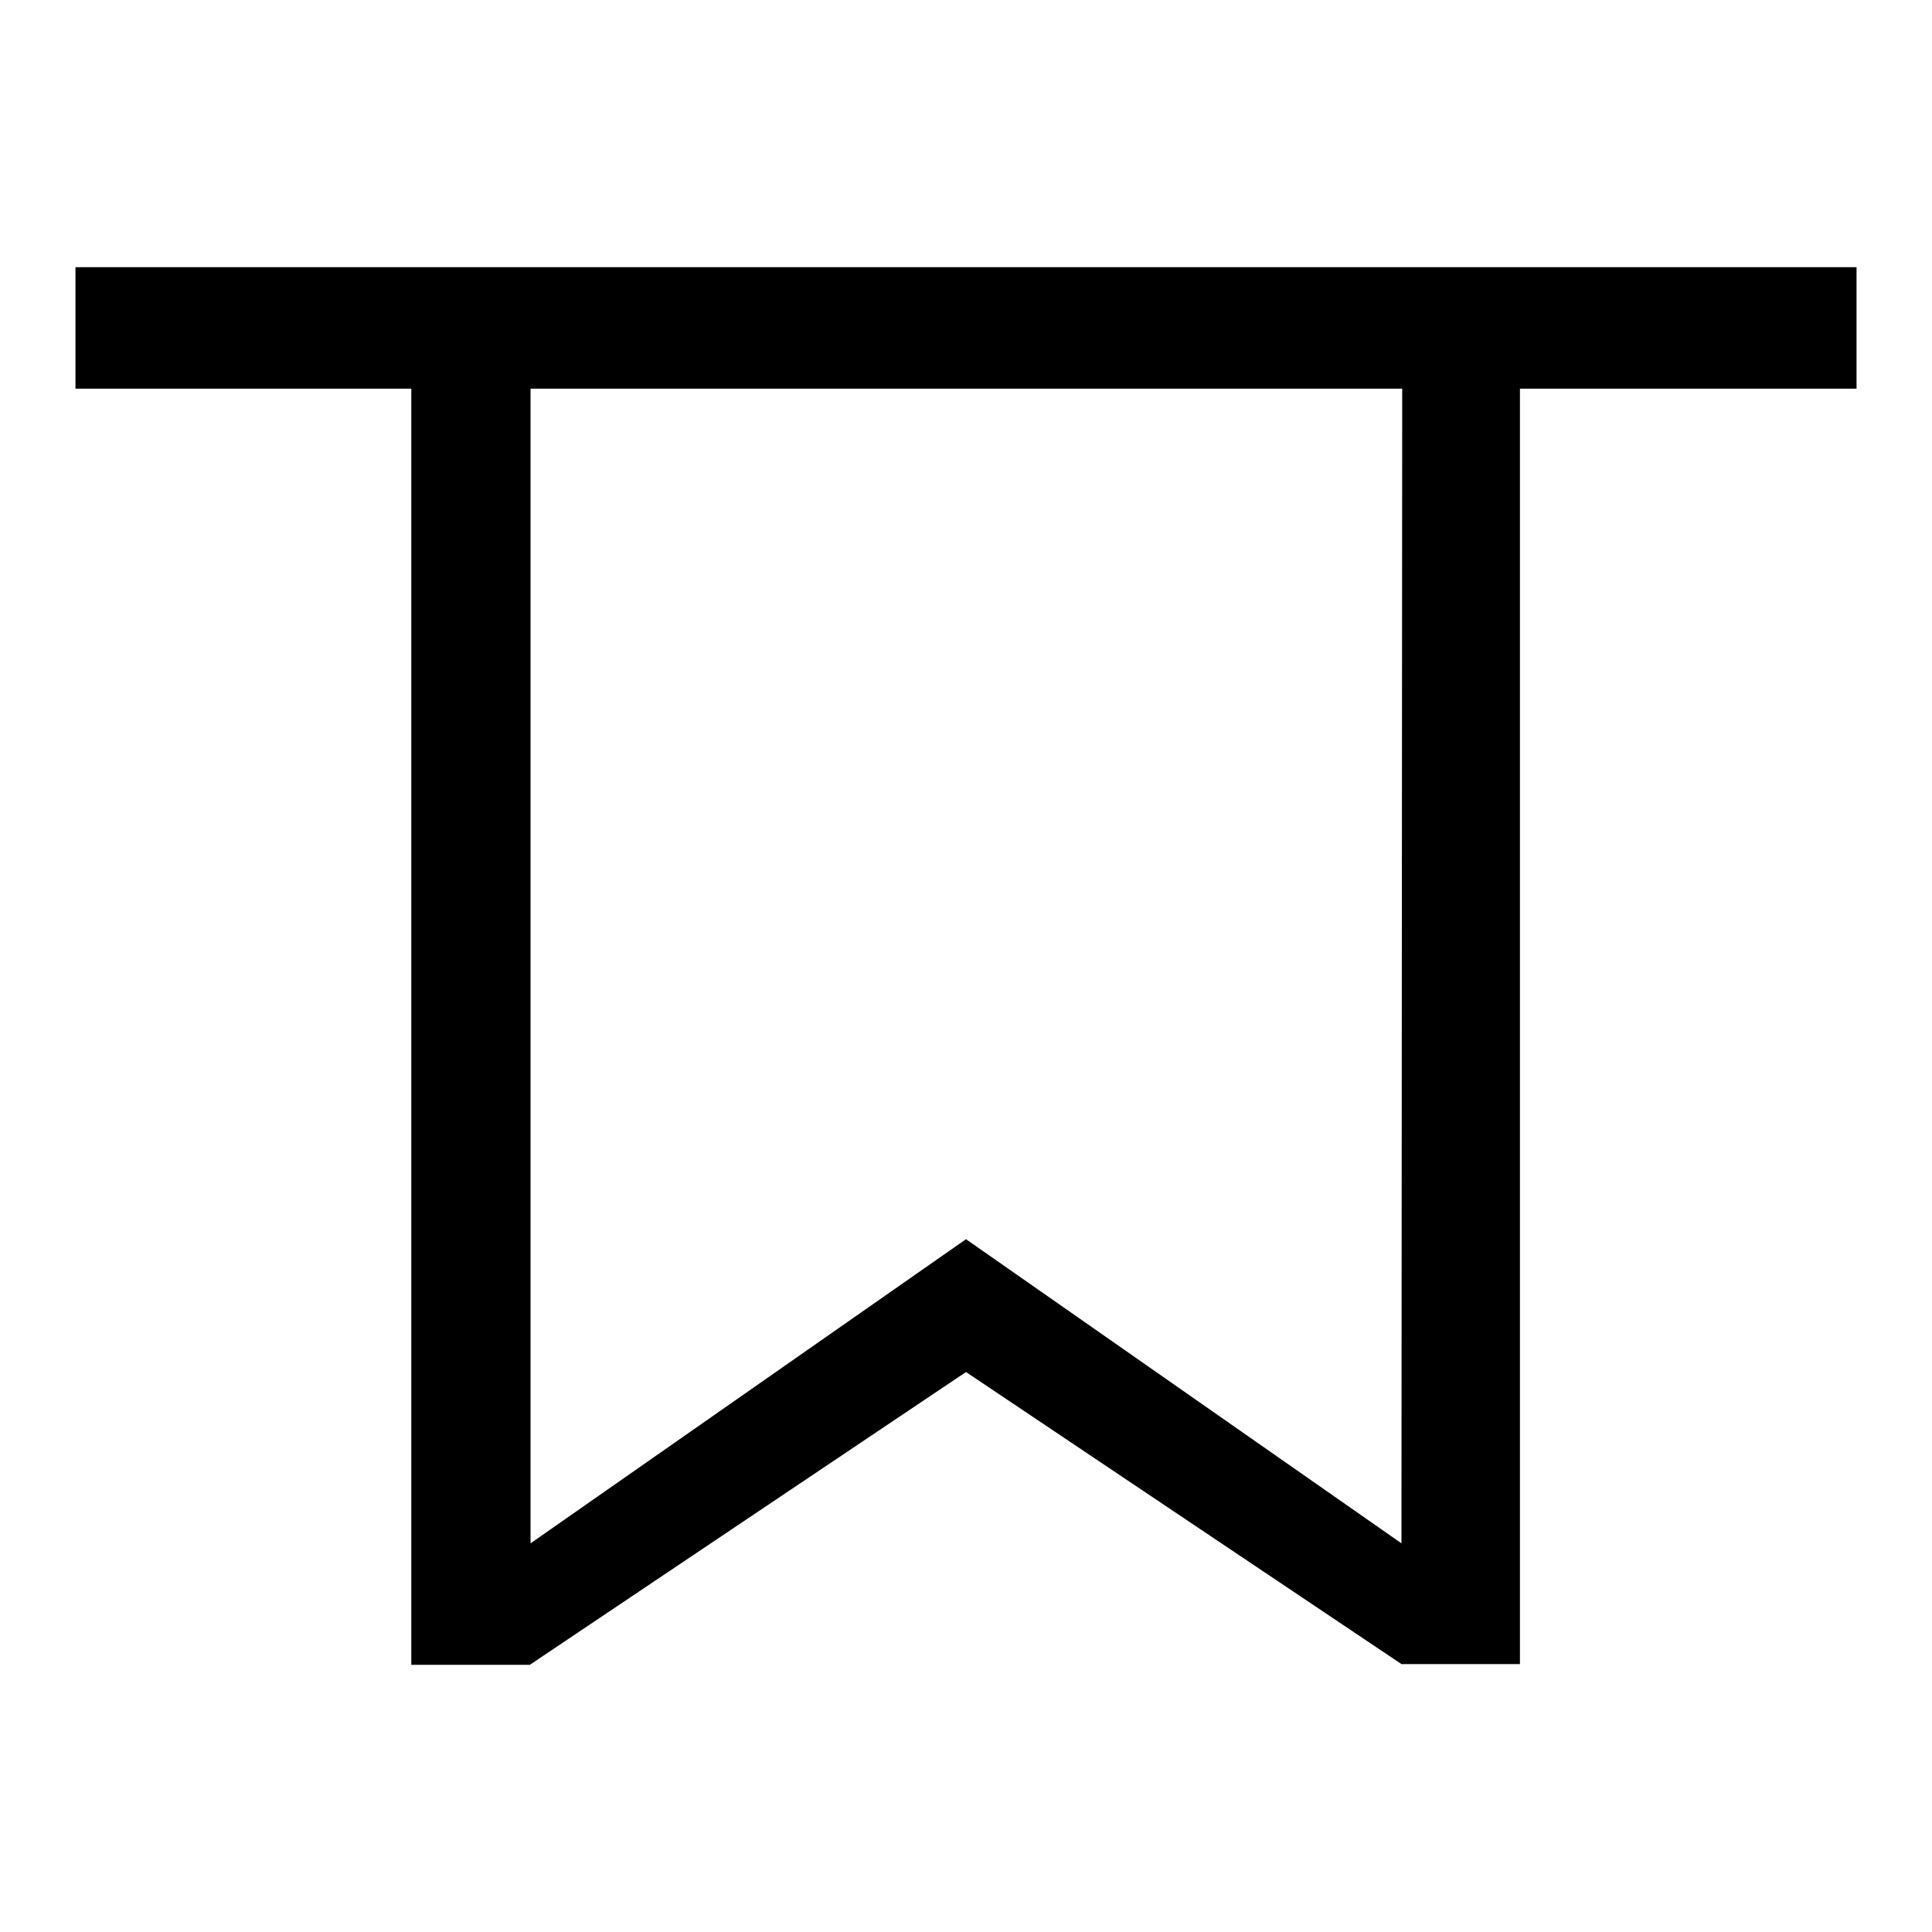 <?xml version="1.0" encoding="utf-8"?>
<!-- Svg Vector Icons : http://www.onlinewebfonts.com/icon -->
<!DOCTYPE svg PUBLIC "-//W3C//DTD SVG 1.1//EN" "http://www.w3.org/Graphics/SVG/1.1/DTD/svg11.dtd">
<svg version="1.1" xmlns="http://www.w3.org/2000/svg" xmlns:xlink="http://www.w3.org/1999/xlink" x="0px" y="0px" viewBox="0 0 256 256" enable-background="new 0 0 256 256" xml:space="preserve">
<g><g><path fill="#000000" d="M178.7,35.4H78.2H10v16.1h44.5v169.1h15.7l57.8-38.8l57.7,38.7h15.7V51.5H246V35.4L178.7,35.4L178.7,35.4z M185.7,204.5L128,164.2l-57.7,40.3v-153h115.5L185.7,204.5L185.7,204.5z"/></g></g>
</svg>